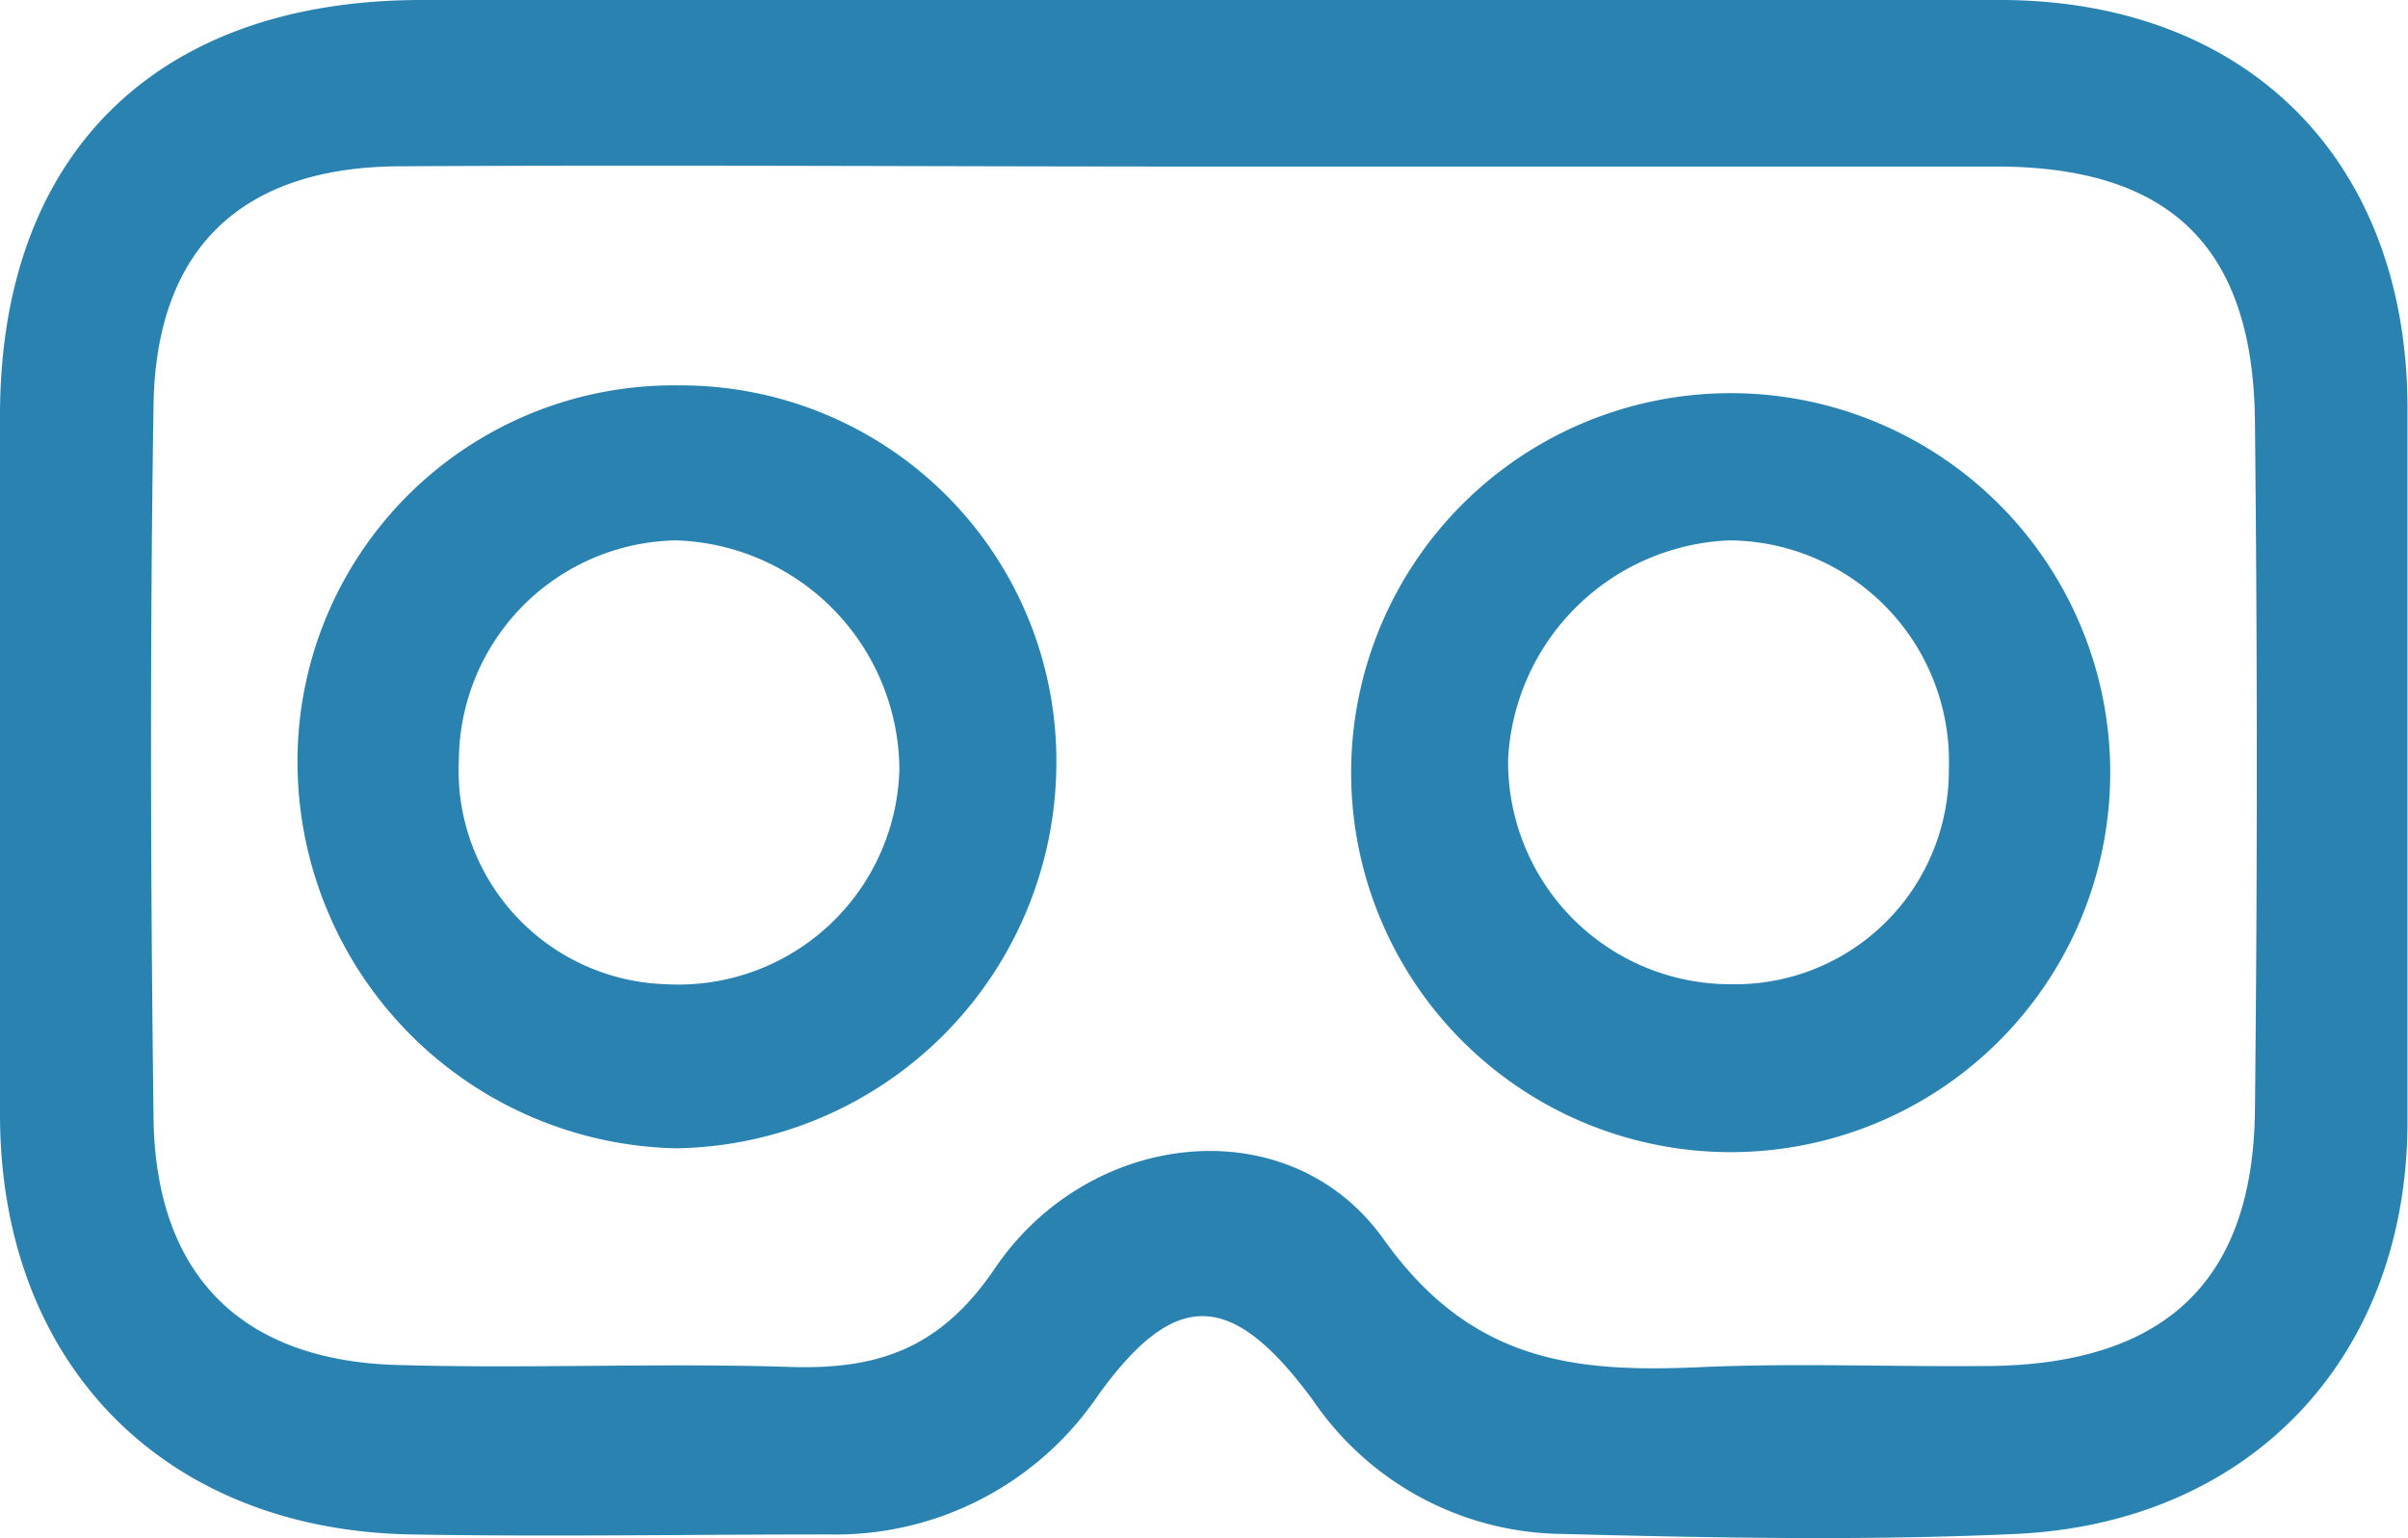 <svg xmlns="http://www.w3.org/2000/svg" viewBox="0 0 98.02 62.62"><defs><style>.cls-1{fill:#2a82b0;}</style></defs><title>Icon_VR_1</title><g id="Layer_2" data-name="Layer 2"><g id="Layer_1-2" data-name="Layer 1"><path class="cls-1" d="M49.12,0C59.93,0,70.75,0,81.56,0,91.55.07,98,6.59,98,16.64q0,14.48,0,29C98,55.21,91.66,62,82.06,62.45c-6.14.28-12.31.16-18.47,0A12.43,12.43,0,0,1,53.44,57c-3.3-4.48-5.59-4.56-8.73-.21a12.91,12.91,0,0,1-11,5.68c-5.66,0-11.32.1-17,0C6.62,62.28,0,55.47,0,45.37Q0,31.15,0,16.92C0,6.28,6.36,0,17.17,0,27.82,0,38.47,0,49.12,0ZM16.35,6.77c-6.49,0-10,3.32-10.1,9.72-.15,9.66-.12,19.33,0,29,.07,6.38,3.54,9.89,9.88,10.08,5.33.16,10.67-.09,16,.08,3.59.12,6.14-.73,8.36-4,3.85-5.7,12-6.58,15.83-1.2,3.56,5,7.75,5.44,12.88,5.21,4-.18,8,0,12-.05,7-.15,10.52-3.52,10.59-10.42q.15-14,0-28c-.06-7.09-3.41-10.38-10.45-10.41-10.83,0-21.66,0-32.5,0S27.18,6.71,16.35,6.77Z"/><path class="cls-1" d="M43,31.16A15.72,15.72,0,0,1,27.53,46.75,15.75,15.75,0,0,1,12.11,31.09a15.31,15.31,0,0,1,15.49-15.4A15.29,15.29,0,0,1,43,31.16ZM27.53,22a9,9,0,0,0-8.85,8.9,8.71,8.71,0,0,0,8.44,9.17,9,9,0,0,0,9.49-8.76A9.39,9.39,0,0,0,27.53,22Z"/><path class="cls-1" d="M55,31.31a15.45,15.45,0,0,1,30.89-.39A15.45,15.45,0,1,1,55,31.31ZM70.39,22a9.4,9.4,0,0,0-9,8.89,9.05,9.05,0,0,0,9.08,9.18,8.7,8.7,0,0,0,8.86-8.76A9,9,0,0,0,70.39,22Z"/></g></g></svg>